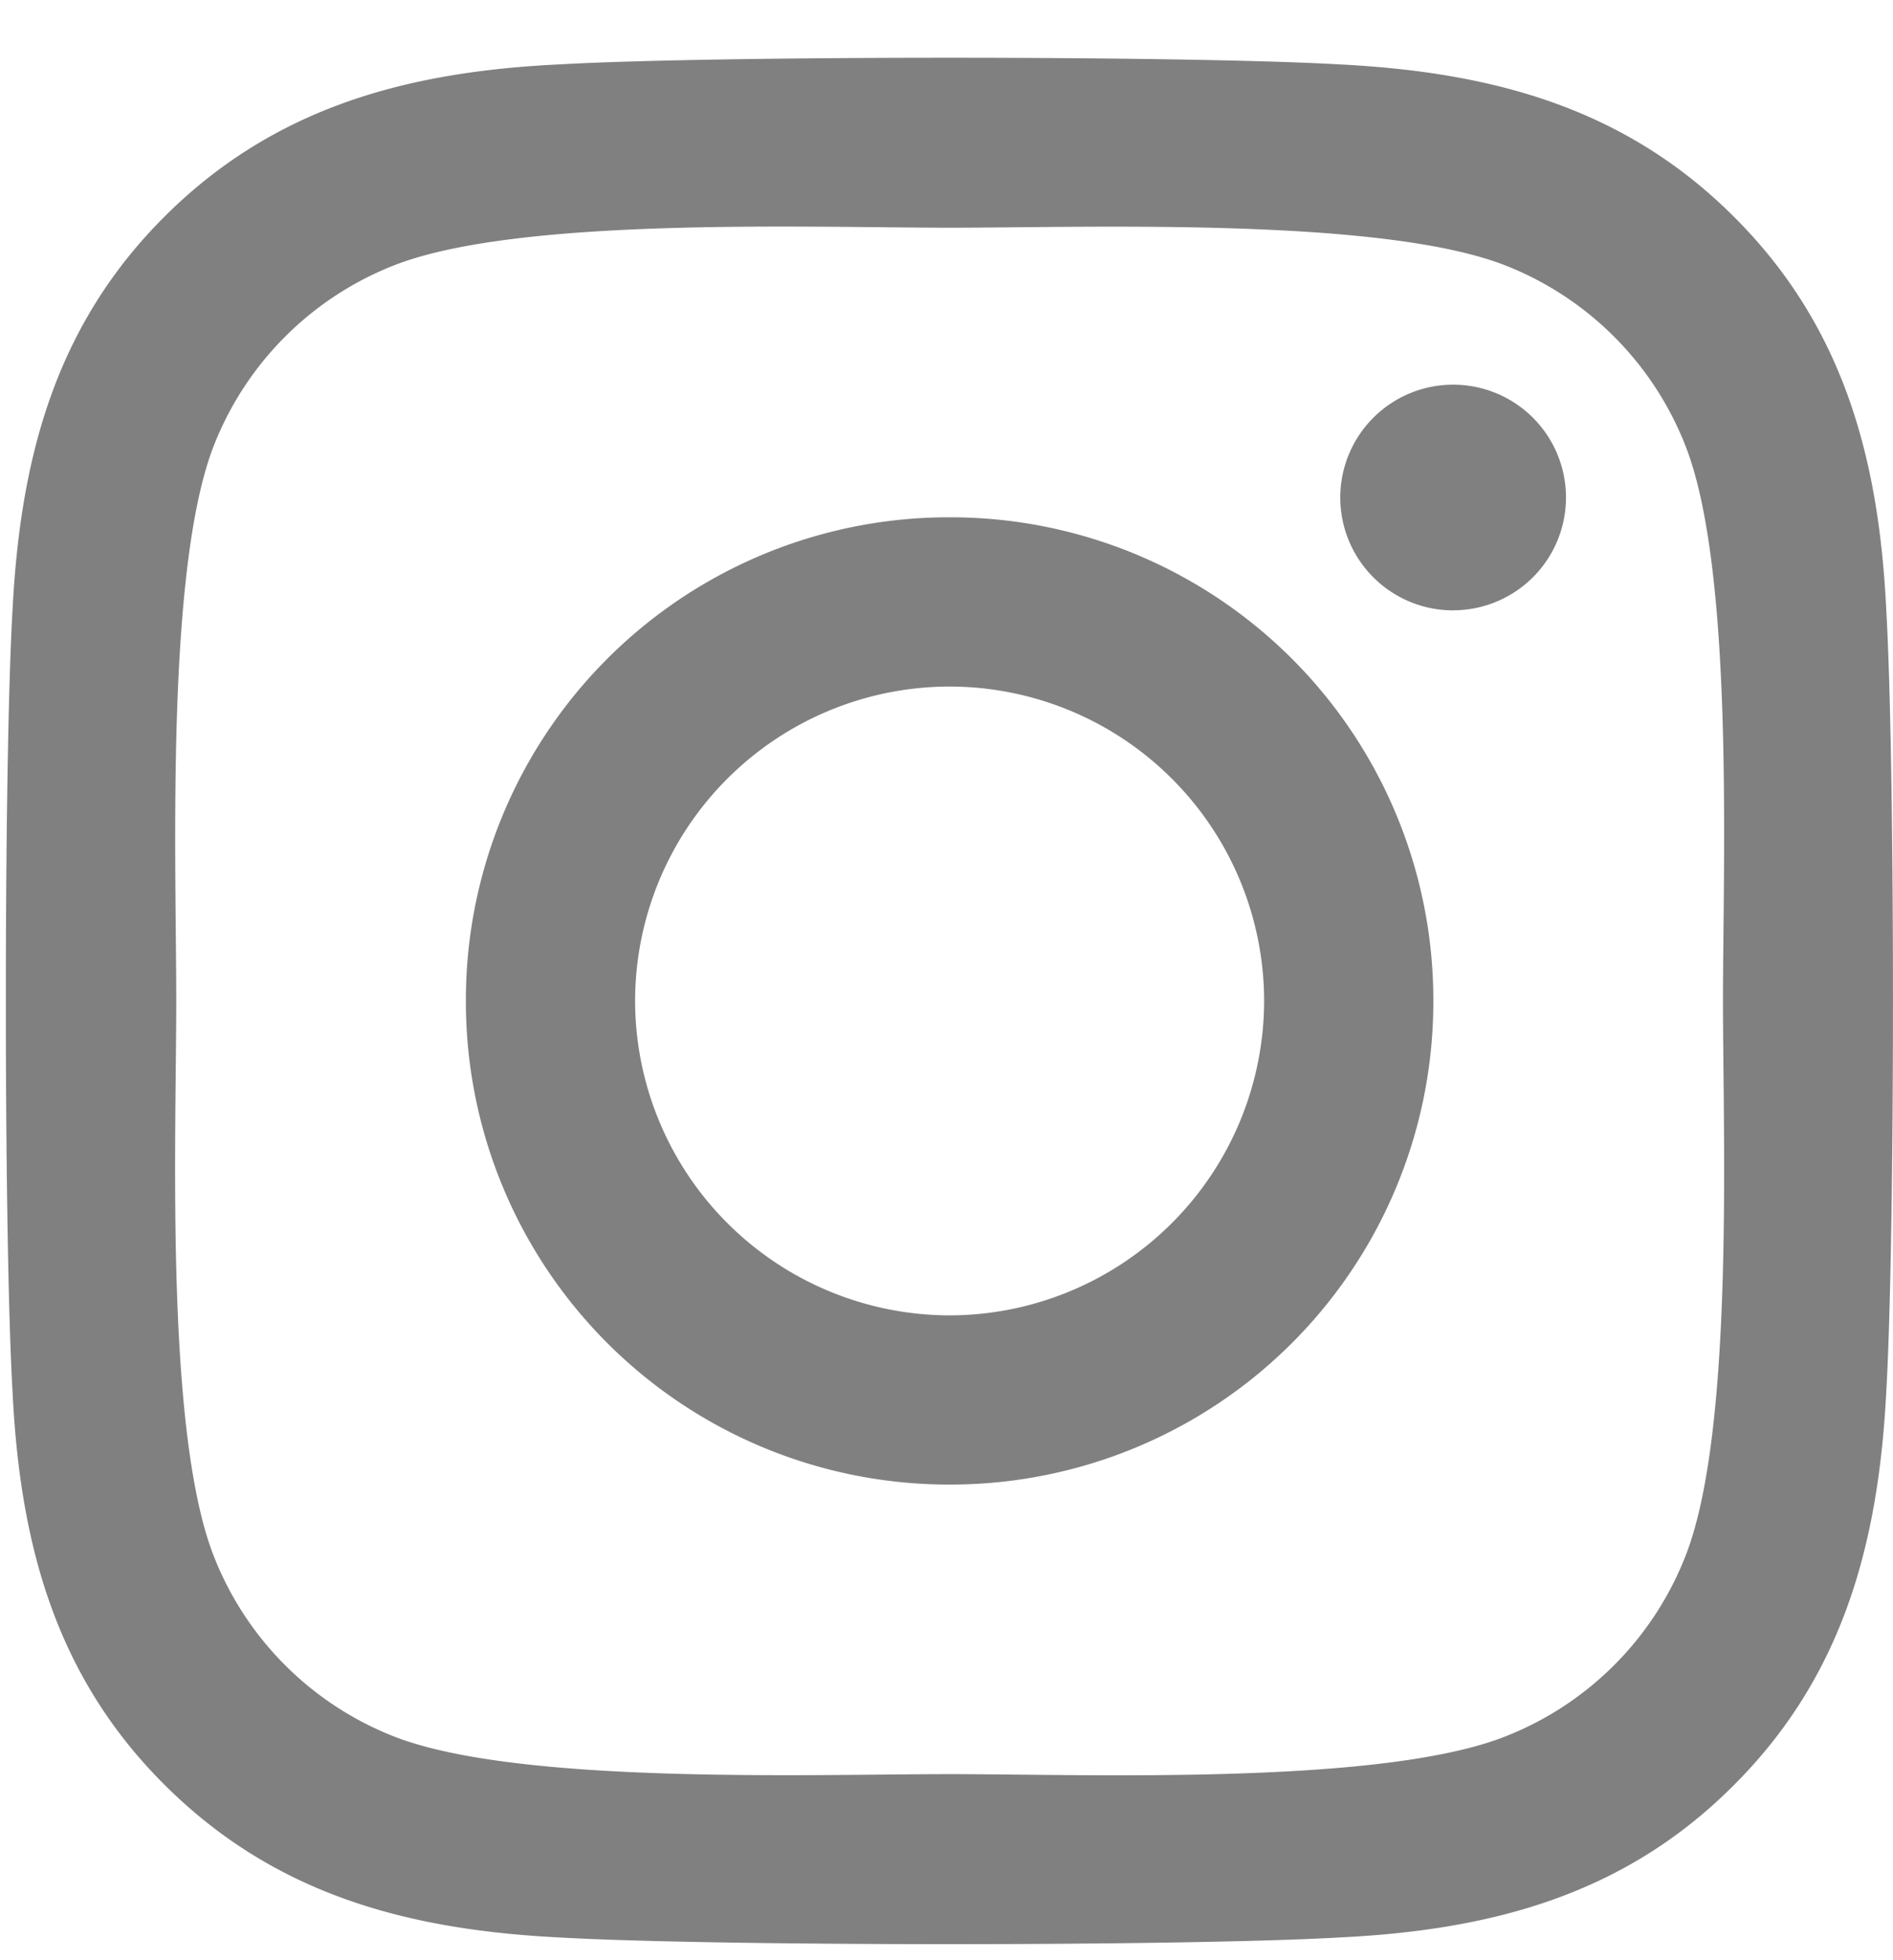 <svg xmlns="http://www.w3.org/2000/svg" width="28" height="29" viewBox="0 0 28 29"><g><g><path fill="gray" d="M14.046 7.653a7.143 7.143 0 0 1 7.155 7.154 7.144 7.144 0 0 1-7.155 7.156 7.144 7.144 0 0 1-7.155-7.156 7.143 7.143 0 0 1 7.155-7.154zm0 11.807a4.66 4.66 0 0 0 4.652-4.653 4.656 4.656 0 0 0-4.652-4.65 4.656 4.656 0 0 0-4.652 4.65 4.66 4.66 0 0 0 4.652 4.653zm7.448-10.43a1.669 1.669 0 1 1 0-3.339 1.669 1.669 0 0 1 0 3.338zm6.408.024c.13 2.304.13 9.204 0 11.507-.112 2.237-.623 4.217-2.255 5.848-1.63 1.638-3.61 2.148-5.847 2.255-2.304.131-9.21.131-11.514 0-2.236-.112-4.21-.623-5.848-2.255C.8 24.78.29 22.8.184 20.561c-.13-2.303-.13-9.21 0-11.513C.296 6.812.8 4.832 2.438 3.2 4.076 1.568 6.056 1.058 8.286.952c2.304-.13 9.21-.13 11.514 0 2.236.112 4.216.623 5.847 2.255 1.638 1.631 2.15 3.611 2.255 5.847zm-2.977 13.98c.73-1.83.56-6.196.56-8.227 0-2.029.17-6.388-.56-8.225a4.71 4.71 0 0 0-2.653-2.653c-1.83-.722-6.196-.56-8.226-.56-2.03 0-6.389-.169-8.226.56a4.71 4.71 0 0 0-2.653 2.653c-.722 1.83-.56 6.196-.56 8.225 0 2.031-.169 6.39.56 8.227a4.71 4.71 0 0 0 2.653 2.653c1.831.722 6.196.56 8.226.56 2.03 0 6.39.17 8.226-.56a4.71 4.71 0 0 0 2.653-2.653z"/></g></g></svg>